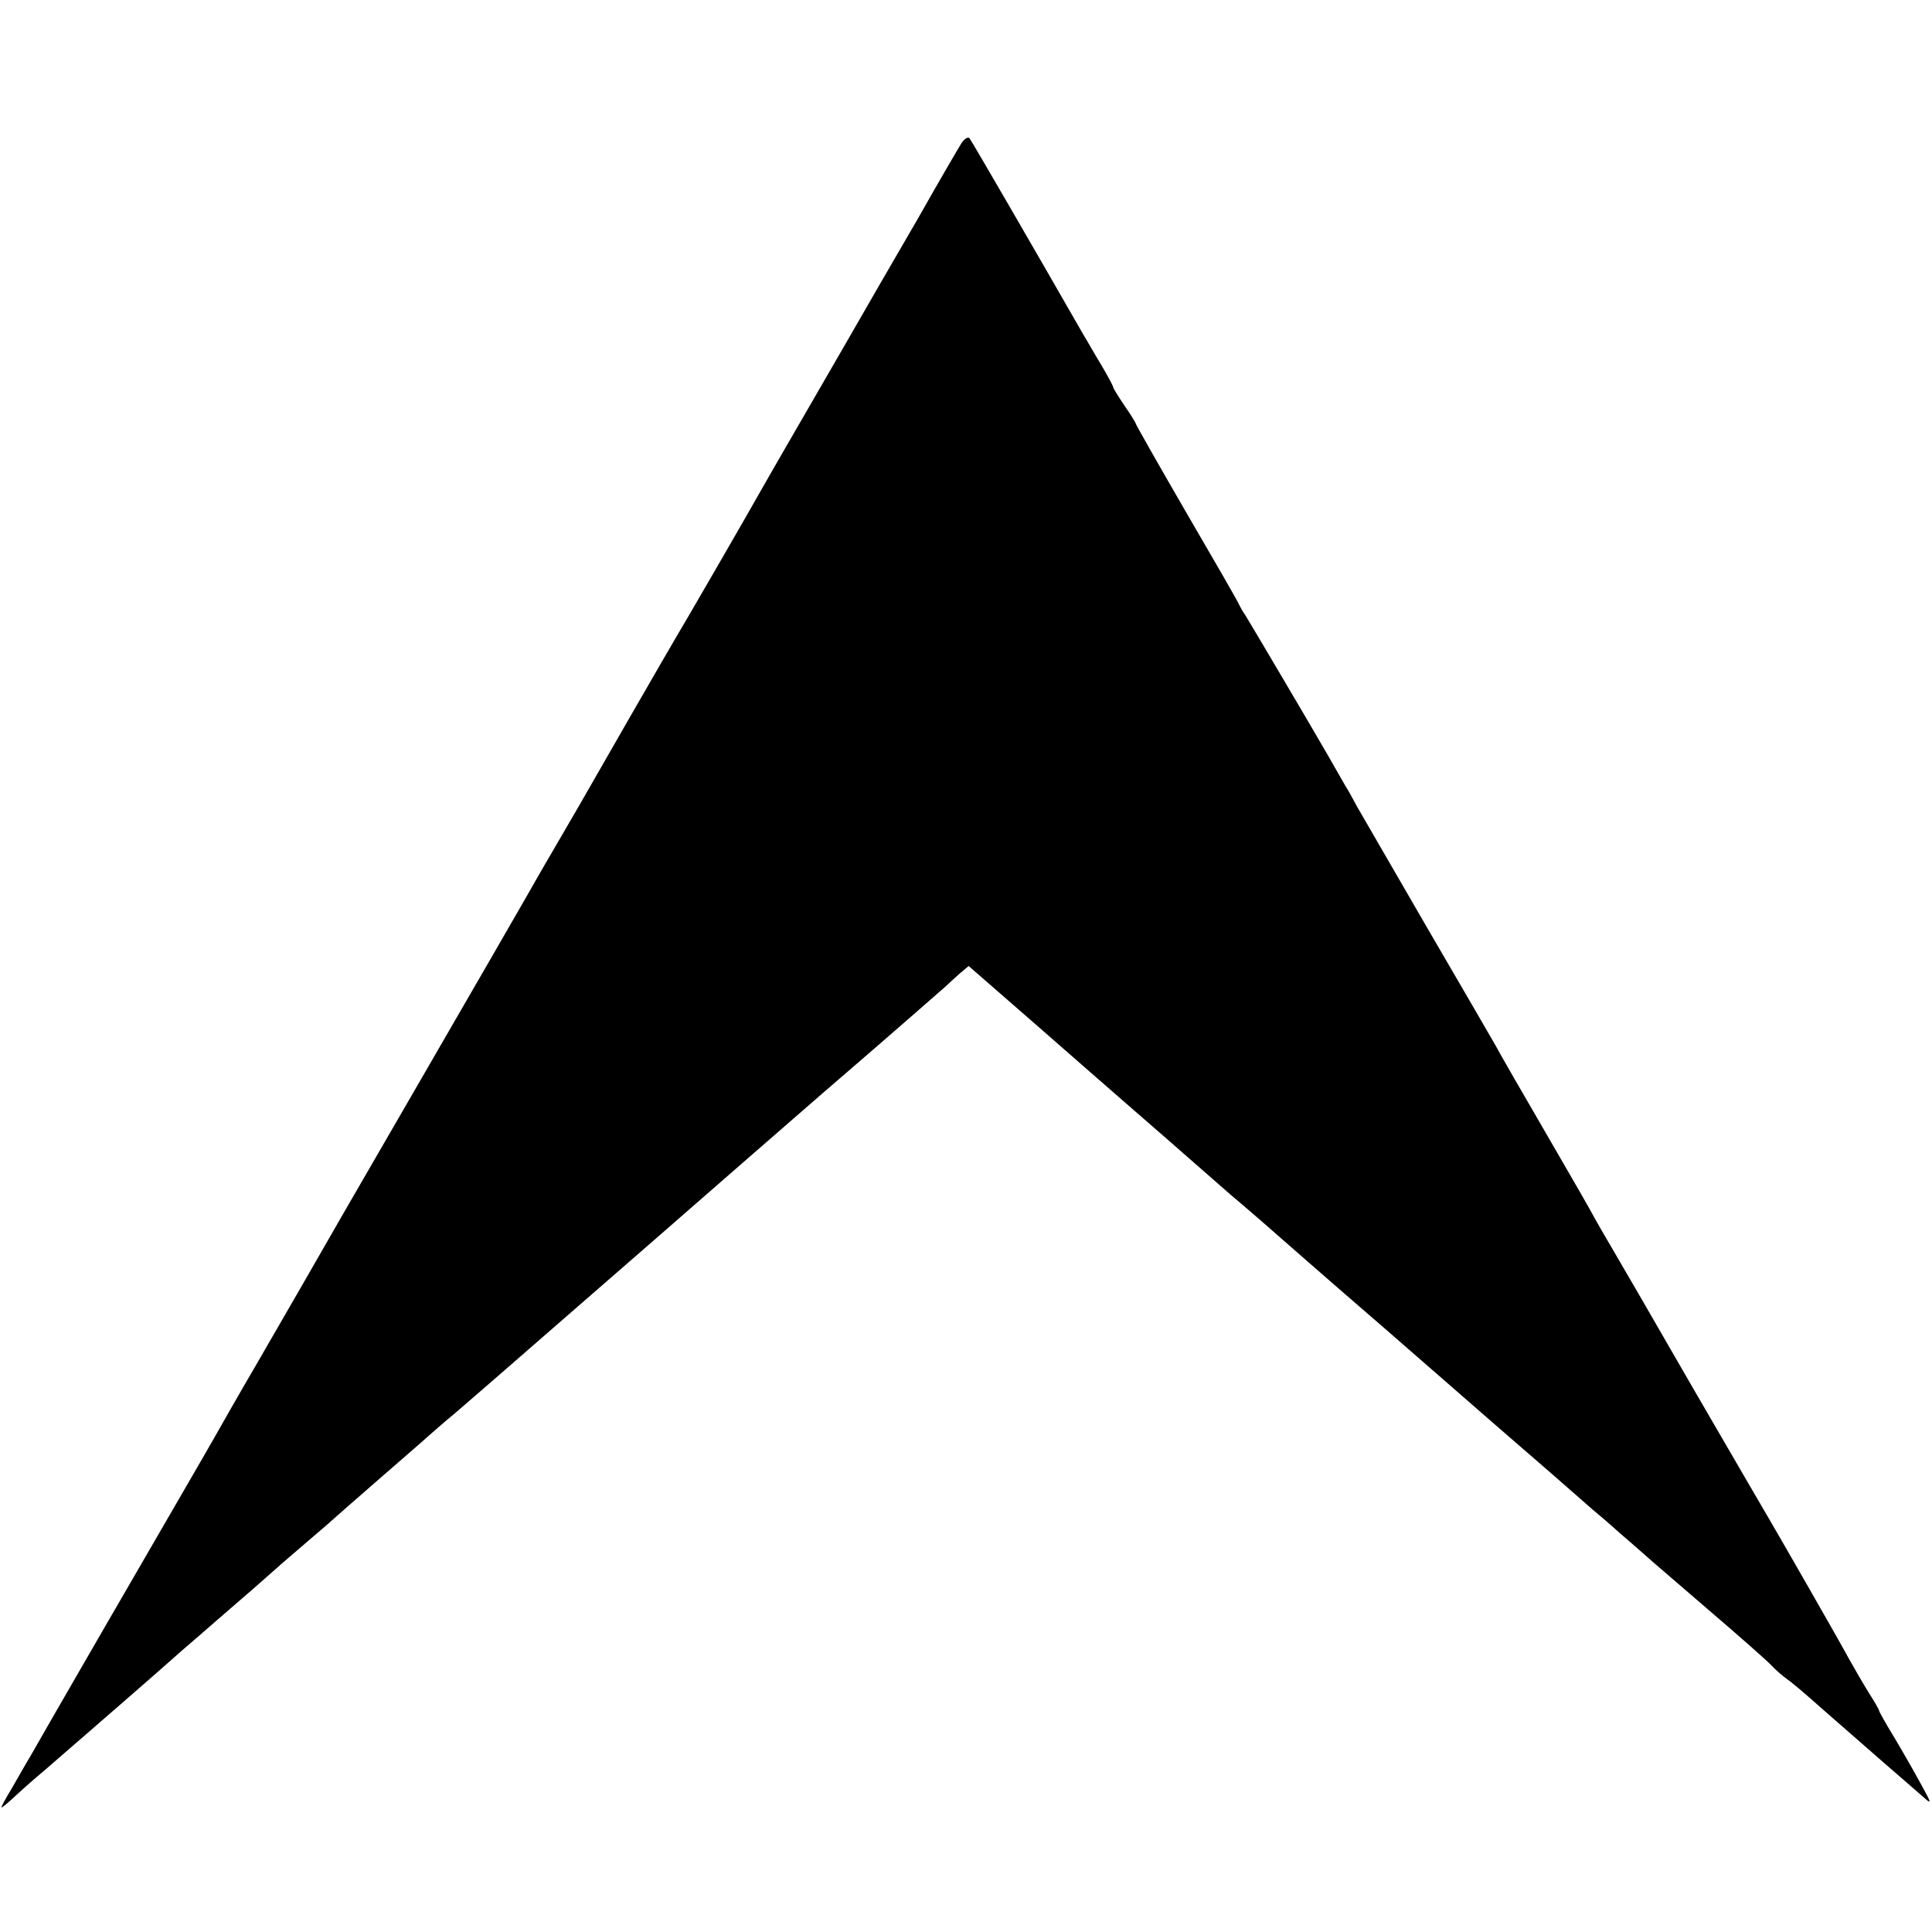 <?xml version="1.0" standalone="no"?>
<!DOCTYPE svg PUBLIC "-//W3C//DTD SVG 20010904//EN"
 "http://www.w3.org/TR/2001/REC-SVG-20010904/DTD/svg10.dtd">
<svg version="1.0" xmlns="http://www.w3.org/2000/svg"
 width="512pt" height="512pt" viewBox="0 0 512 512"
 preserveAspectRatio="xMidYMid meet">
<g transform="translate(0,512) scale(0.1,-0.1)"
fill="#000000" stroke="none">
<path d="M2547 4739 c-8 -13 -59 -100 -112 -194 -54 -93 -148 -255 -208 -360
-101 -175 -157 -271 -206 -357 -38 -68 -221 -384 -230 -398 -5 -8 -58 -100
-118 -204 -149 -260 -149 -260 -208 -361 -29 -49 -61 -106 -72 -125 -11 -19
-138 -240 -283 -490 -145 -250 -281 -486 -303 -525 -22 -38 -79 -137 -127
-220 -48 -82 -98 -170 -112 -195 -14 -25 -48 -83 -75 -130 -86 -148 -373 -644
-413 -715 -10 -16 -31 -54 -48 -83 -17 -28 -30 -52 -28 -52 2 0 17 12 34 28
16 15 53 48 83 73 96 83 309 268 359 313 20 17 67 58 105 91 64 55 120 104
149 130 6 6 43 37 81 70 39 33 72 62 75 65 3 3 57 50 120 105 63 55 120 104
126 110 6 5 37 33 70 60 32 28 79 68 104 90 74 64 328 286 425 370 33 29 139
121 235 205 181 158 261 227 340 295 44 38 170 148 195 170 6 6 22 20 36 33
l26 22 179 -156 c98 -86 206 -180 238 -208 105 -91 139 -121 156 -136 9 -8 63
-55 120 -105 58 -49 121 -104 140 -121 19 -17 94 -82 165 -144 72 -62 157
-136 190 -165 33 -29 121 -105 195 -170 124 -107 227 -197 270 -235 10 -8 44
-37 75 -65 32 -27 63 -55 69 -60 6 -6 79 -68 161 -139 83 -71 159 -138 170
-150 11 -12 30 -28 41 -36 12 -8 52 -42 90 -76 38 -33 110 -96 159 -139 50
-43 101 -88 114 -99 21 -19 20 -15 -10 39 -18 33 -50 89 -71 124 -21 34 -38
65 -38 67 0 3 -11 22 -25 44 -14 22 -38 64 -54 92 -25 47 -187 329 -210 368
-5 8 -96 165 -203 349 -106 184 -205 355 -220 380 -15 25 -33 57 -41 71 -7 14
-65 115 -129 225 -64 110 -125 216 -135 235 -11 19 -93 161 -183 315 -89 154
-172 297 -184 318 -11 21 -25 46 -31 55 -5 9 -25 44 -44 77 -46 80 -209 356
-221 375 -6 8 -13 21 -17 29 -3 8 -66 117 -140 244 -73 126 -133 232 -133 234
0 2 -13 24 -30 48 -16 24 -30 46 -30 49 0 3 -14 29 -31 58 -18 29 -39 67 -49
83 -114 199 -295 512 -301 519 -4 4 -14 -2 -22 -15z"/>
</g>
</svg>
